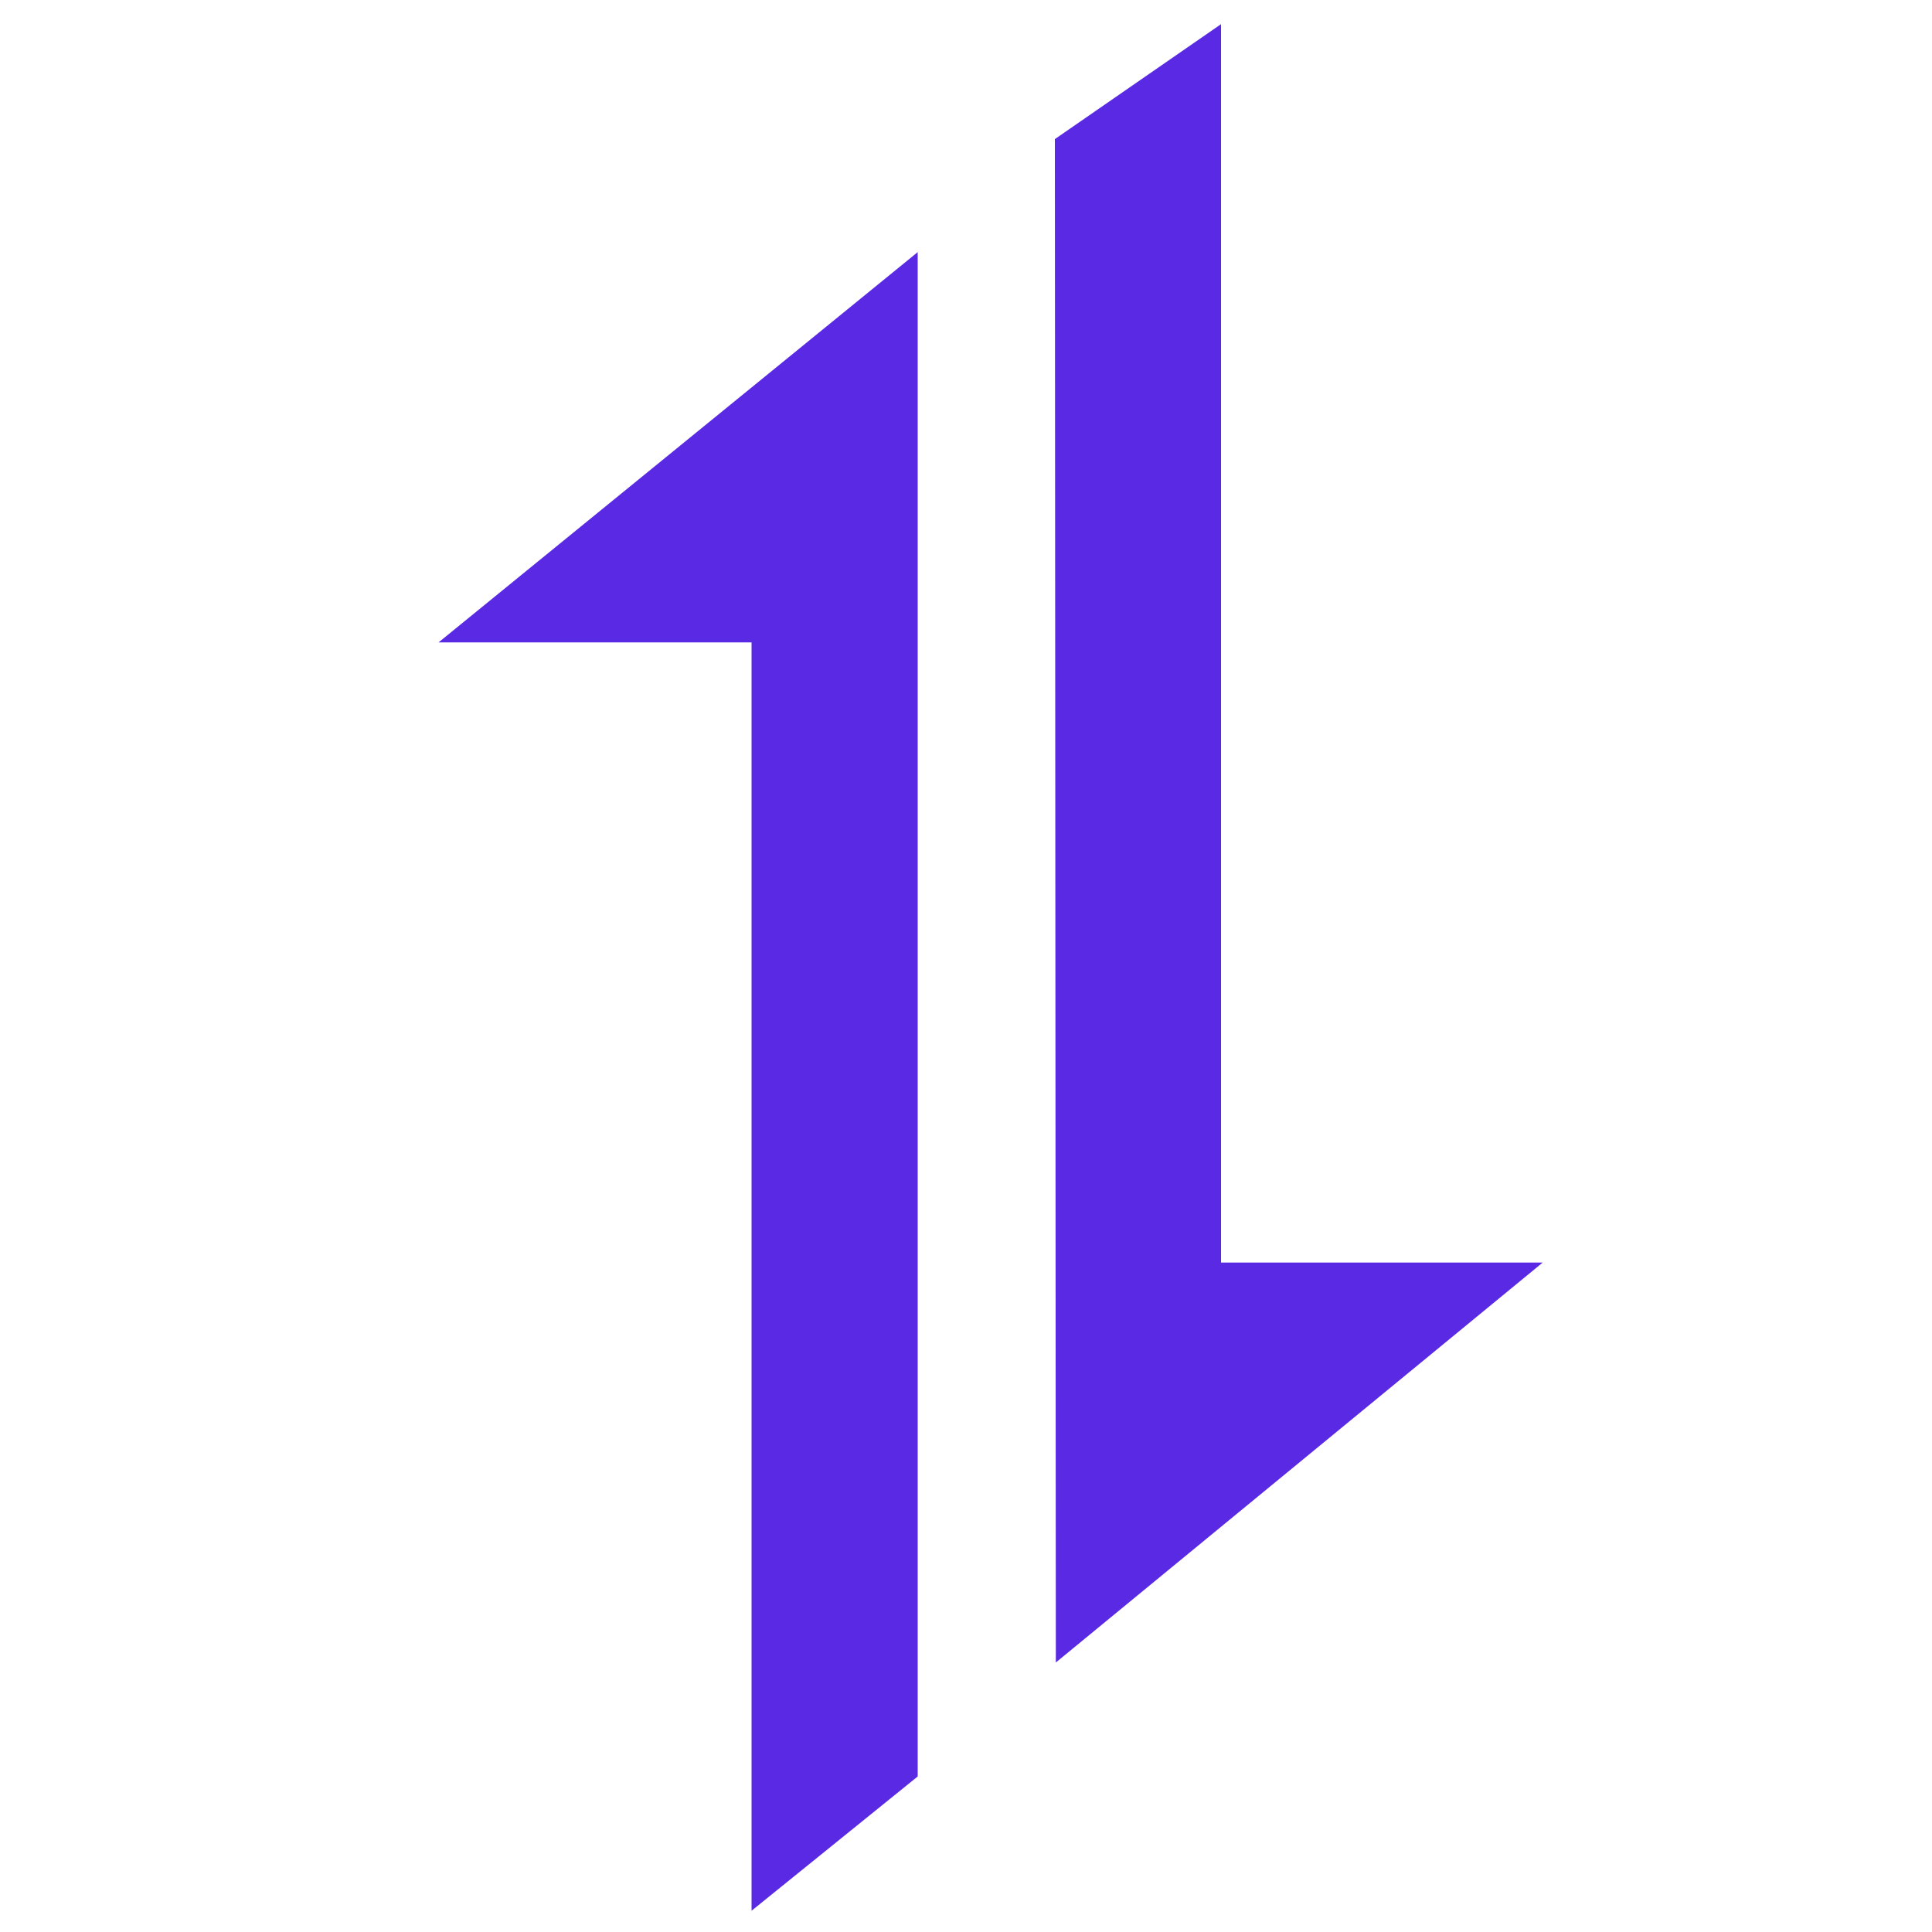 <svg xmlns="http://www.w3.org/2000/svg" viewBox="0 0 200 200">
	<path fill="#5A29E4"
		d="M95,26.1L45.4,66.5h32.4v131.3L95,183.9V26.1z M109.3,172.1l50.4-41.4h-33.3V2.5l-17.2,11.9L109.3,172.1
	L109.3,172.1z" />
</svg>